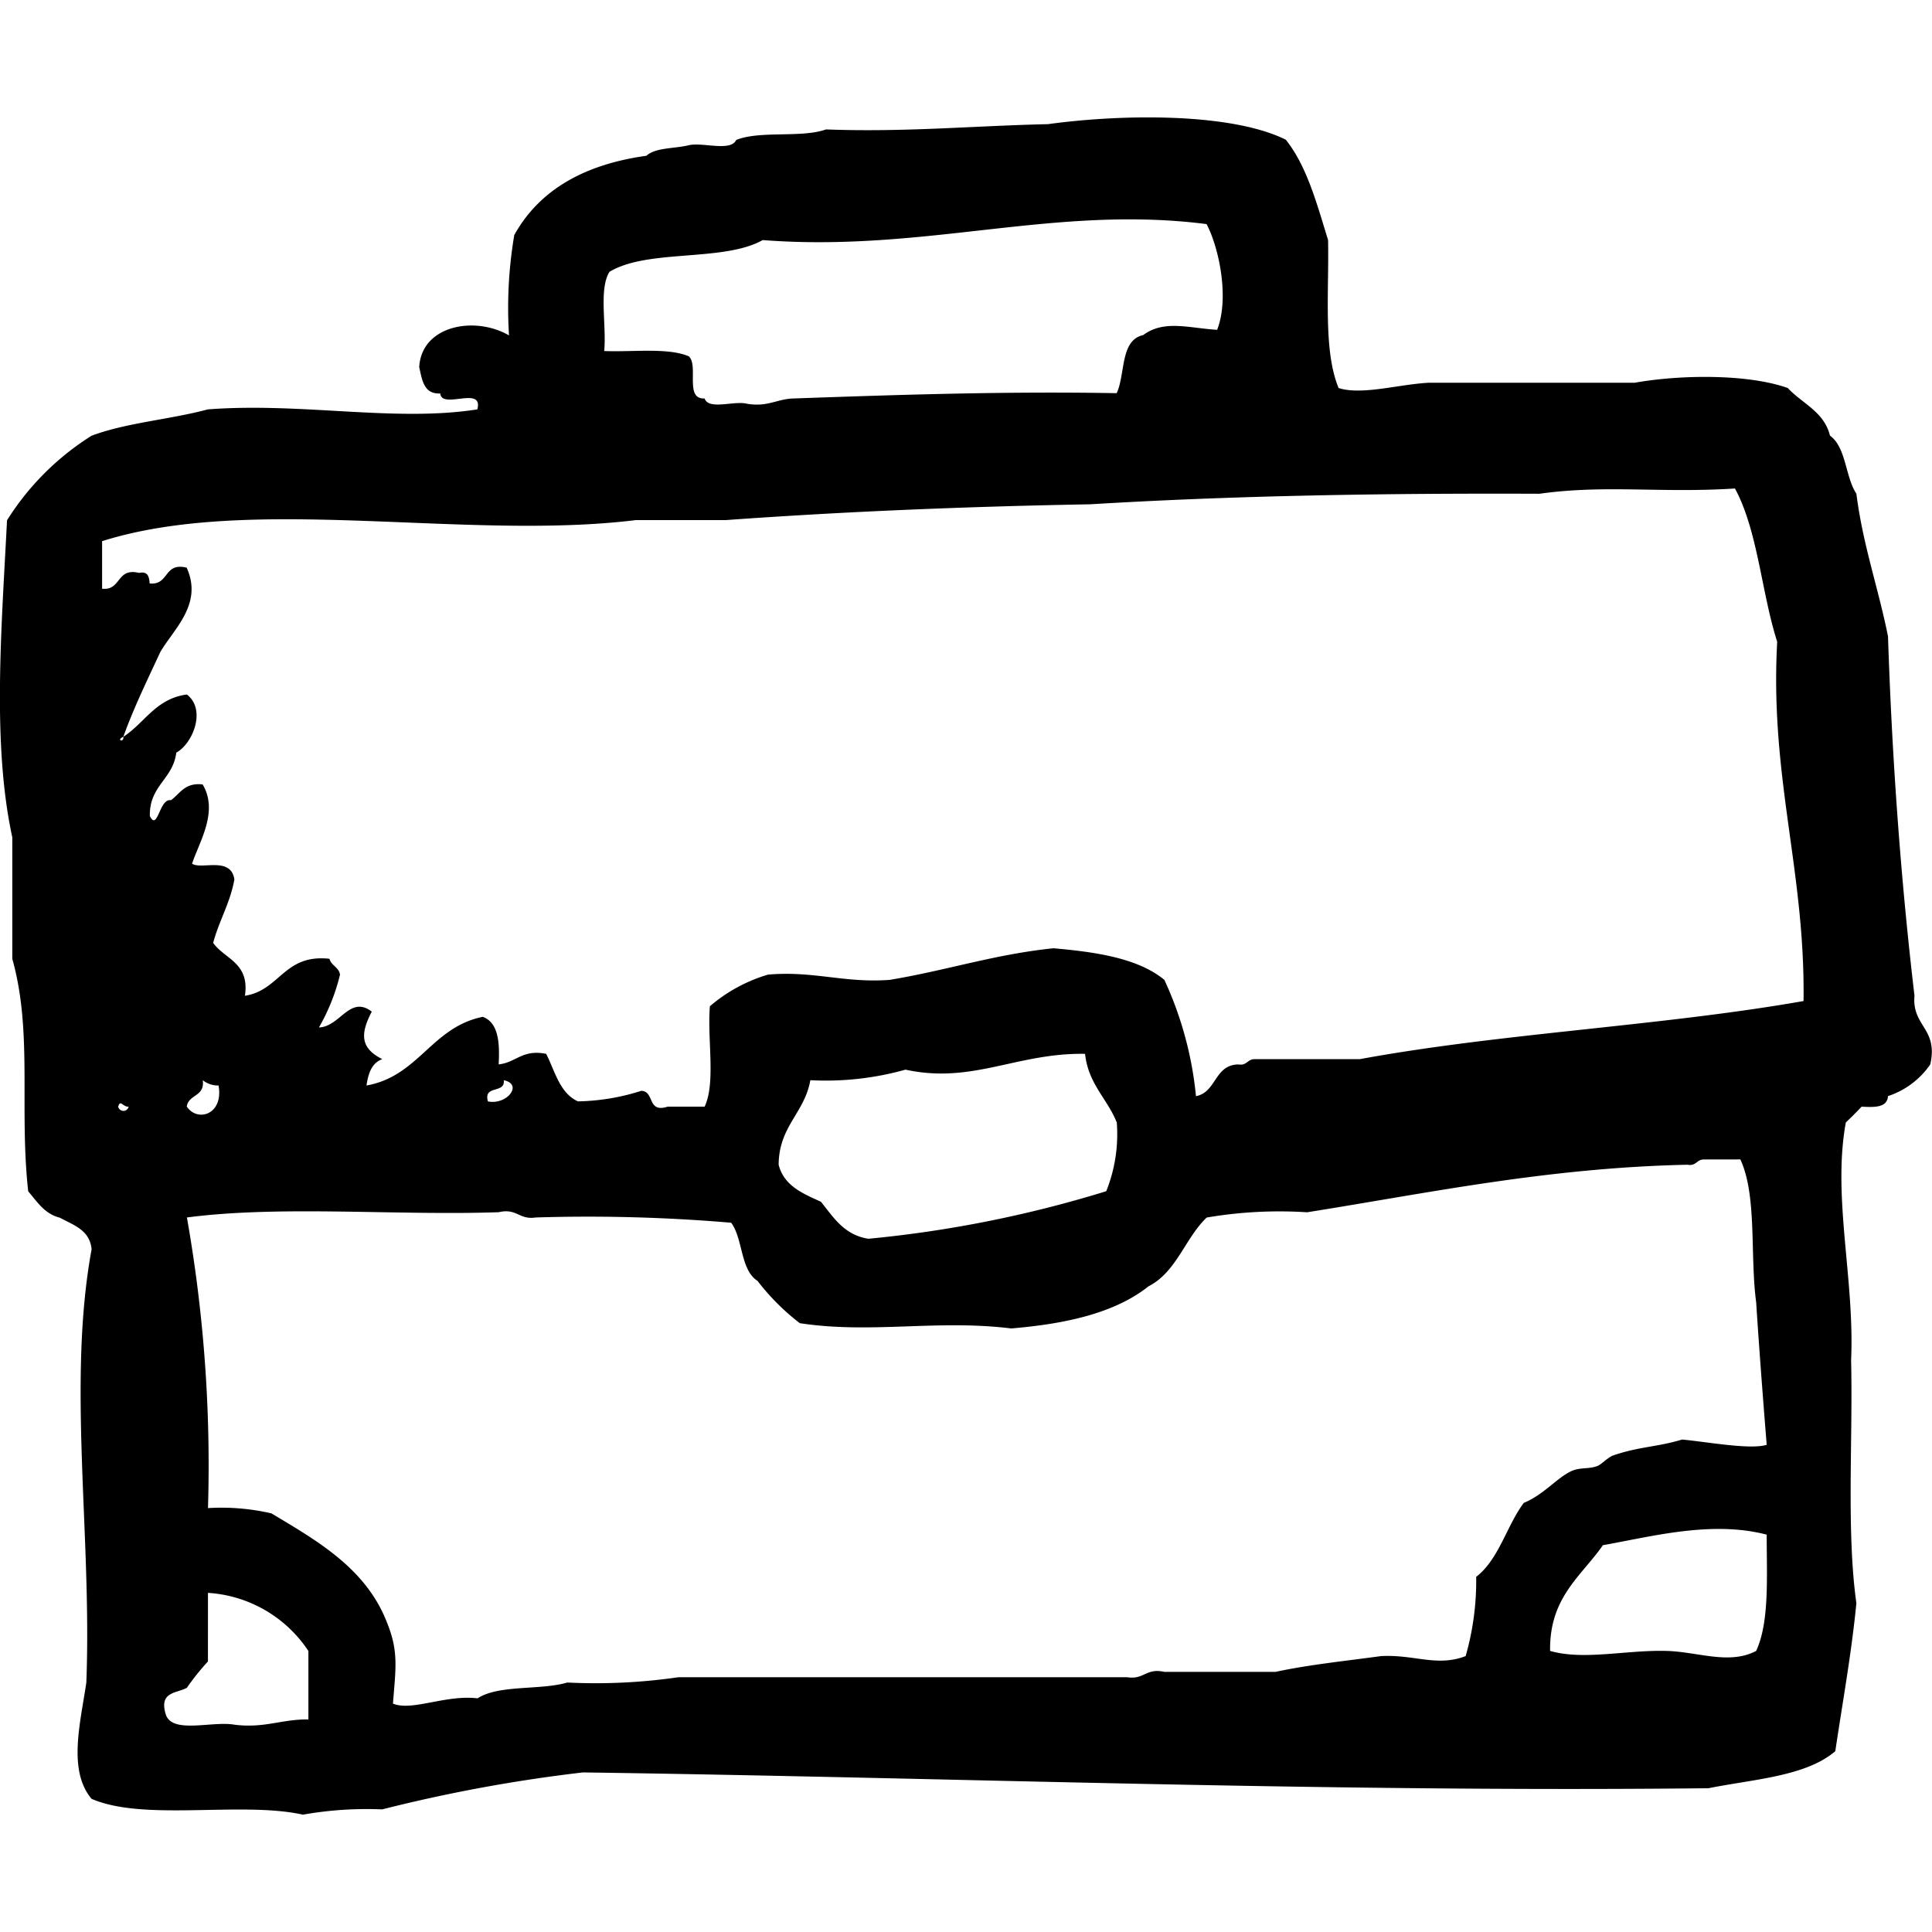 <?xml version="1.0" encoding="utf-8"?><!-- Скачано с сайта svg4.ru / Downloaded from svg4.ru -->
<svg fill="#000000" width="800px" height="800px" viewBox="0 -6.68 110 110" xmlns="http://www.w3.org/2000/svg">
  <path id="briefcase" d="M1193.707,358.954c1.2,1.5,1.77,3.648,2.408,5.715.06,2.953-.282,6.3.6,8.424,1.317.42,3.4-.207,5.114-.3h11.734c2.641-.47,6.468-.505,8.727.3.818.886,2.066,1.341,2.4,2.709.932.676.867,2.344,1.505,3.308.371,2.936,1.251,5.368,1.8,8.123q.35,10.637,1.507,20.458c-.154,1.756,1.362,1.847.9,3.91a4.692,4.692,0,0,1-2.408,1.807c-.04.656-.756.643-1.5.6-.292.307-.593.61-.9.9-.777,4.242.506,8.88.3,13.537.106,4.6-.272,9.7.3,13.839-.287,2.918-.786,5.631-1.2,8.422-1.676,1.434-4.628,1.589-7.221,2.108-21.9.239-42.723-.6-64.079-.9a87.837,87.837,0,0,0-11.435,2.105,20.826,20.826,0,0,0-4.511.3c-3.534-.779-9.019.4-12.033-.9-1.364-1.619-.637-4.323-.3-6.617.325-8.383-1.093-17.078.3-24.672-.1-1.1-1.03-1.376-1.809-1.8-.877-.22-1.29-.912-1.8-1.5-.525-4.771.266-9.056-.906-13.238v-6.919c-1.157-5.332-.611-11.909-.3-18.051a15.257,15.257,0,0,1,4.814-4.813c1.965-.742,4.489-.925,6.616-1.5,5.36-.41,10.651.734,15.347,0,.366-1.375-2.035.028-2.109-.906-.944.045-1.032-.768-1.2-1.5.132-2.381,3.171-2.936,5.113-1.806a24.845,24.845,0,0,1,.3-5.716c1.435-2.579,4-4.022,7.521-4.512.528-.477,1.6-.4,2.408-.6.814-.185,2.387.383,2.707-.3,1.356-.55,3.716-.1,5.113-.6,4.485.169,8.419-.207,12.637-.3C1184.4,357.486,1190.6,357.411,1193.707,358.954Zm-29.781,5.715c-2.252,1.261-6.533.487-8.725,1.807-.616.986-.162,3.046-.3,4.51,1.64.066,3.617-.207,4.815.3.579.519-.258,2.463.9,2.4.226.679,1.687.117,2.406.3,1.208.208,1.719-.288,2.71-.3,6-.212,12.02-.413,18.349-.3.5-1.1.191-3.018,1.505-3.307,1.191-.878,2.543-.408,4.212-.3.709-1.8.111-4.666-.6-6.02C1180.538,362.648,1173.172,365.382,1163.926,364.669Zm-36.4,28.279c-.436.187.031.366,0,0,1.215-.79,1.842-2.169,3.611-2.406,1.12.846.35,2.794-.6,3.31-.187,1.521-1.54,1.868-1.505,3.61.45.9.536-1.033,1.2-.9.522-.379.789-1.016,1.805-.9.93,1.555-.214,3.306-.6,4.513.536.358,2.209-.438,2.408.9-.248,1.359-.871,2.34-1.209,3.61.672.936,2.088,1.127,1.809,3.01,2-.31,2.223-2.392,4.814-2.106.105.394.53.473.6.9a11.319,11.319,0,0,1-1.2,3.009c1.206-.036,1.757-1.86,3.008-.9-.672,1.287-.641,2.082.6,2.706-.593.208-.8.8-.9,1.5,2.976-.531,3.7-3.316,6.619-3.91.881.324.976,1.433.905,2.707,1-.1,1.331-.871,2.706-.6.507,1,.771,2.235,1.808,2.706a12.48,12.48,0,0,0,3.606-.6c.777.025.318,1.285,1.508.9h2.1c.642-1.359.141-3.87.3-5.717a9.018,9.018,0,0,1,3.309-1.8c2.628-.222,4.325.49,6.922.3,3.186-.522,5.965-1.453,9.325-1.8,2.491.217,4.836.579,6.319,1.8a20.442,20.442,0,0,1,1.8,6.621c1.178-.227,1.035-1.772,2.406-1.807.486.083.518-.283.9-.3h6.018c8.044-1.481,17.166-1.885,25.268-3.309.1-7.419-1.926-12.712-1.5-20.457-.9-2.807-1.1-6.317-2.405-8.726-4.2.274-7.372-.228-11.131.3-8.756-.035-17.344.1-25.573.6-7.094.128-14.027.414-20.76.9H1156.7c-9.659,1.188-21.894-1.485-30.387,1.2v2.707c1.118.115.79-1.216,2.109-.9.512-.109.567.233.6.6,1.118.115.786-1.219,2.105-.9.947,2.081-.748,3.5-1.505,4.815C1128.893,389.708,1128.133,391.255,1127.522,392.948Zm44.527,18.954a16.81,16.81,0,0,1-5.415.6c-.332,1.877-1.793,2.619-1.805,4.815.306,1.2,1.37,1.636,2.406,2.105.719.887,1.315,1.892,2.706,2.108a67.4,67.4,0,0,0,13.54-2.708,8.713,8.713,0,0,0,.6-3.911c-.542-1.363-1.621-2.188-1.806-3.91C1178.376,410.939,1175.868,412.734,1172.049,411.9Zm-40.916,2.107c.622.906,2.1.438,1.807-1.205a1.4,1.4,0,0,1-.9-.3C1132.177,413.447,1131.227,413.3,1131.133,414.009Zm17.146-.3c1.069.223,2.025-.974.9-1.205C1149.271,413.294,1148.015,412.743,1148.279,413.708Zm-20.454.3c-.34.03-.471-.437-.6,0A.305.305,0,0,0,1127.825,414.009Zm89.652,3.006c-.386.018-.418.389-.9.3-7.952.172-14.655,1.594-21.66,2.707a24.631,24.631,0,0,0-5.717.3c-1.233,1.176-1.716,3.1-3.31,3.914-1.9,1.512-4.676,2.139-7.821,2.4-4.235-.521-7.97.321-12.035-.3a13.032,13.032,0,0,1-2.407-2.407c-.982-.621-.82-2.386-1.5-3.311a95.871,95.871,0,0,0-11.131-.3c-.951.146-1.065-.542-2.106-.3-5.825.2-12.43-.4-17.752.3a81.052,81.052,0,0,1,1.2,16.547,12.631,12.631,0,0,1,3.611.3c2.7,1.615,5.447,3.183,6.621,6.318.627,1.6.45,2.542.3,4.513,1.075.451,3-.519,4.816-.3,1.213-.789,3.565-.448,5.112-.9a32.732,32.732,0,0,0,6.316-.3h25.574c.95.146,1.063-.544,2.107-.305h6.317c1.9-.411,3.99-.621,6.016-.9,1.921-.1,3.172.629,4.816,0a15.6,15.6,0,0,0,.6-4.512c1.3-1.008,1.724-2.89,2.71-4.212,1.136-.463,1.87-1.417,2.706-1.806.511-.235,1.009-.1,1.5-.3.221-.089.587-.493.9-.6,1.459-.5,2.488-.47,3.91-.9,1.457.138,3.892.591,4.814.3-.215-2.69-.424-5.394-.6-8.125-.357-2.647.059-6.074-.9-8.123Zm-5.718,21.963c-1.235,1.774-3.054,2.961-3.007,6.018,1.918.551,4.317-.06,6.618,0,1.786.045,3.577.811,5.114,0,.763-1.646.6-4.212.6-6.619C1217.964,437.558,1214.52,438.488,1211.759,438.978Zm-79.424,6.619a13.737,13.737,0,0,0-1.2,1.5c-.581.32-1.594.207-1.205,1.5.352,1.157,2.637.371,3.915.6,1.717.215,2.684-.32,4.21-.3V445a7.408,7.408,0,0,0-5.718-3.309Z" transform="translate(-1120.5 -357.68)" fill-rule="evenodd"/>
</svg>